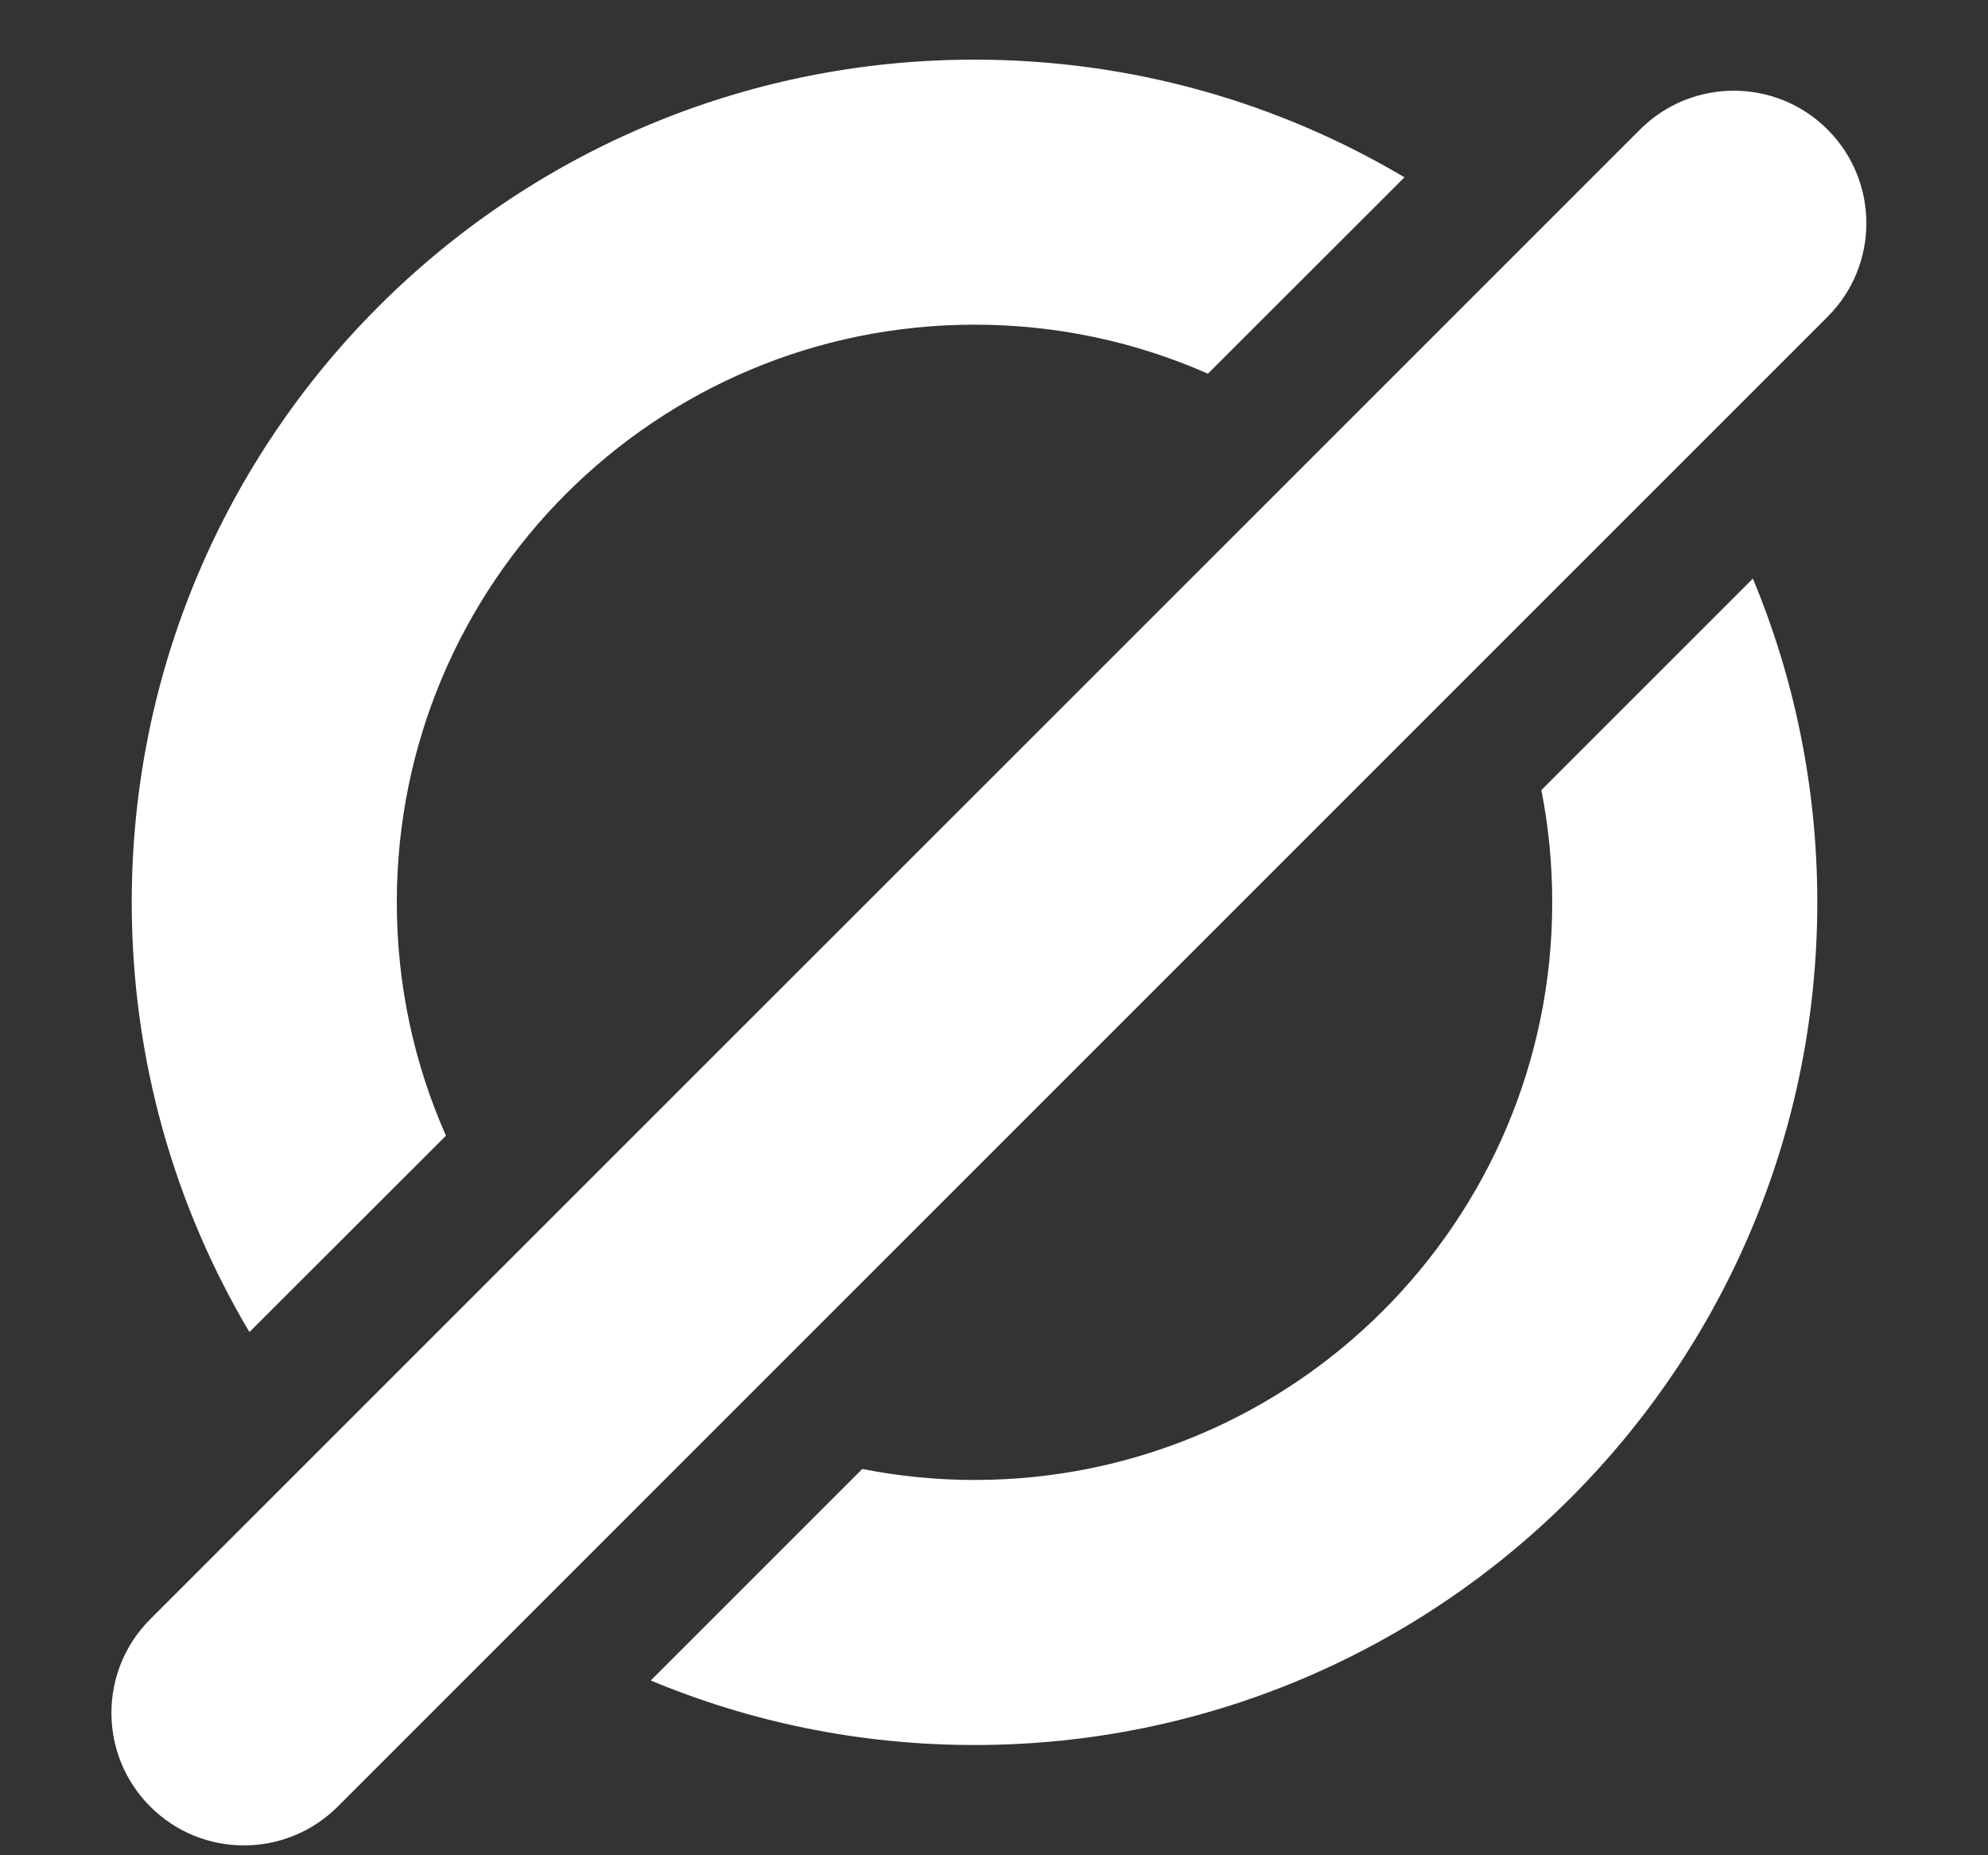 <svg width="15" height="14" viewBox="0 0 15 14" fill="none" xmlns="http://www.w3.org/2000/svg">
<rect x="0" y="0" width="15" height="14" fill="#333333" stroke="none"/>
<path fill-rule="evenodd" clip-rule="evenodd" d="M7.353 0.45C8.538 0.45 9.647 0.774 10.597 1.338L9.114 2.82C8.576 2.582 7.98 2.45 7.353 2.45C4.946 2.45 2.994 4.401 2.994 6.809C2.994 7.435 3.126 8.031 3.365 8.57L1.882 10.052C1.318 9.103 0.994 7.993 0.994 6.809C0.994 3.297 3.841 0.45 7.353 0.45ZM7.353 11.168C7.063 11.168 6.78 11.139 6.506 11.085L4.91 12.681C5.662 12.995 6.487 13.168 7.353 13.168C10.865 13.168 13.712 10.32 13.712 6.809C13.712 5.943 13.539 5.118 13.226 4.366L11.63 5.962C11.684 6.236 11.712 6.519 11.712 6.809C11.712 9.216 9.76 11.168 7.353 11.168ZM13.789 2.391C14.18 2.001 14.18 1.368 13.789 0.977C13.399 0.587 12.765 0.587 12.375 0.977L1.134 12.218C0.743 12.609 0.743 13.242 1.134 13.633C1.524 14.023 2.157 14.023 2.548 13.633L13.789 2.391Z" fill="white"/>
</svg>
